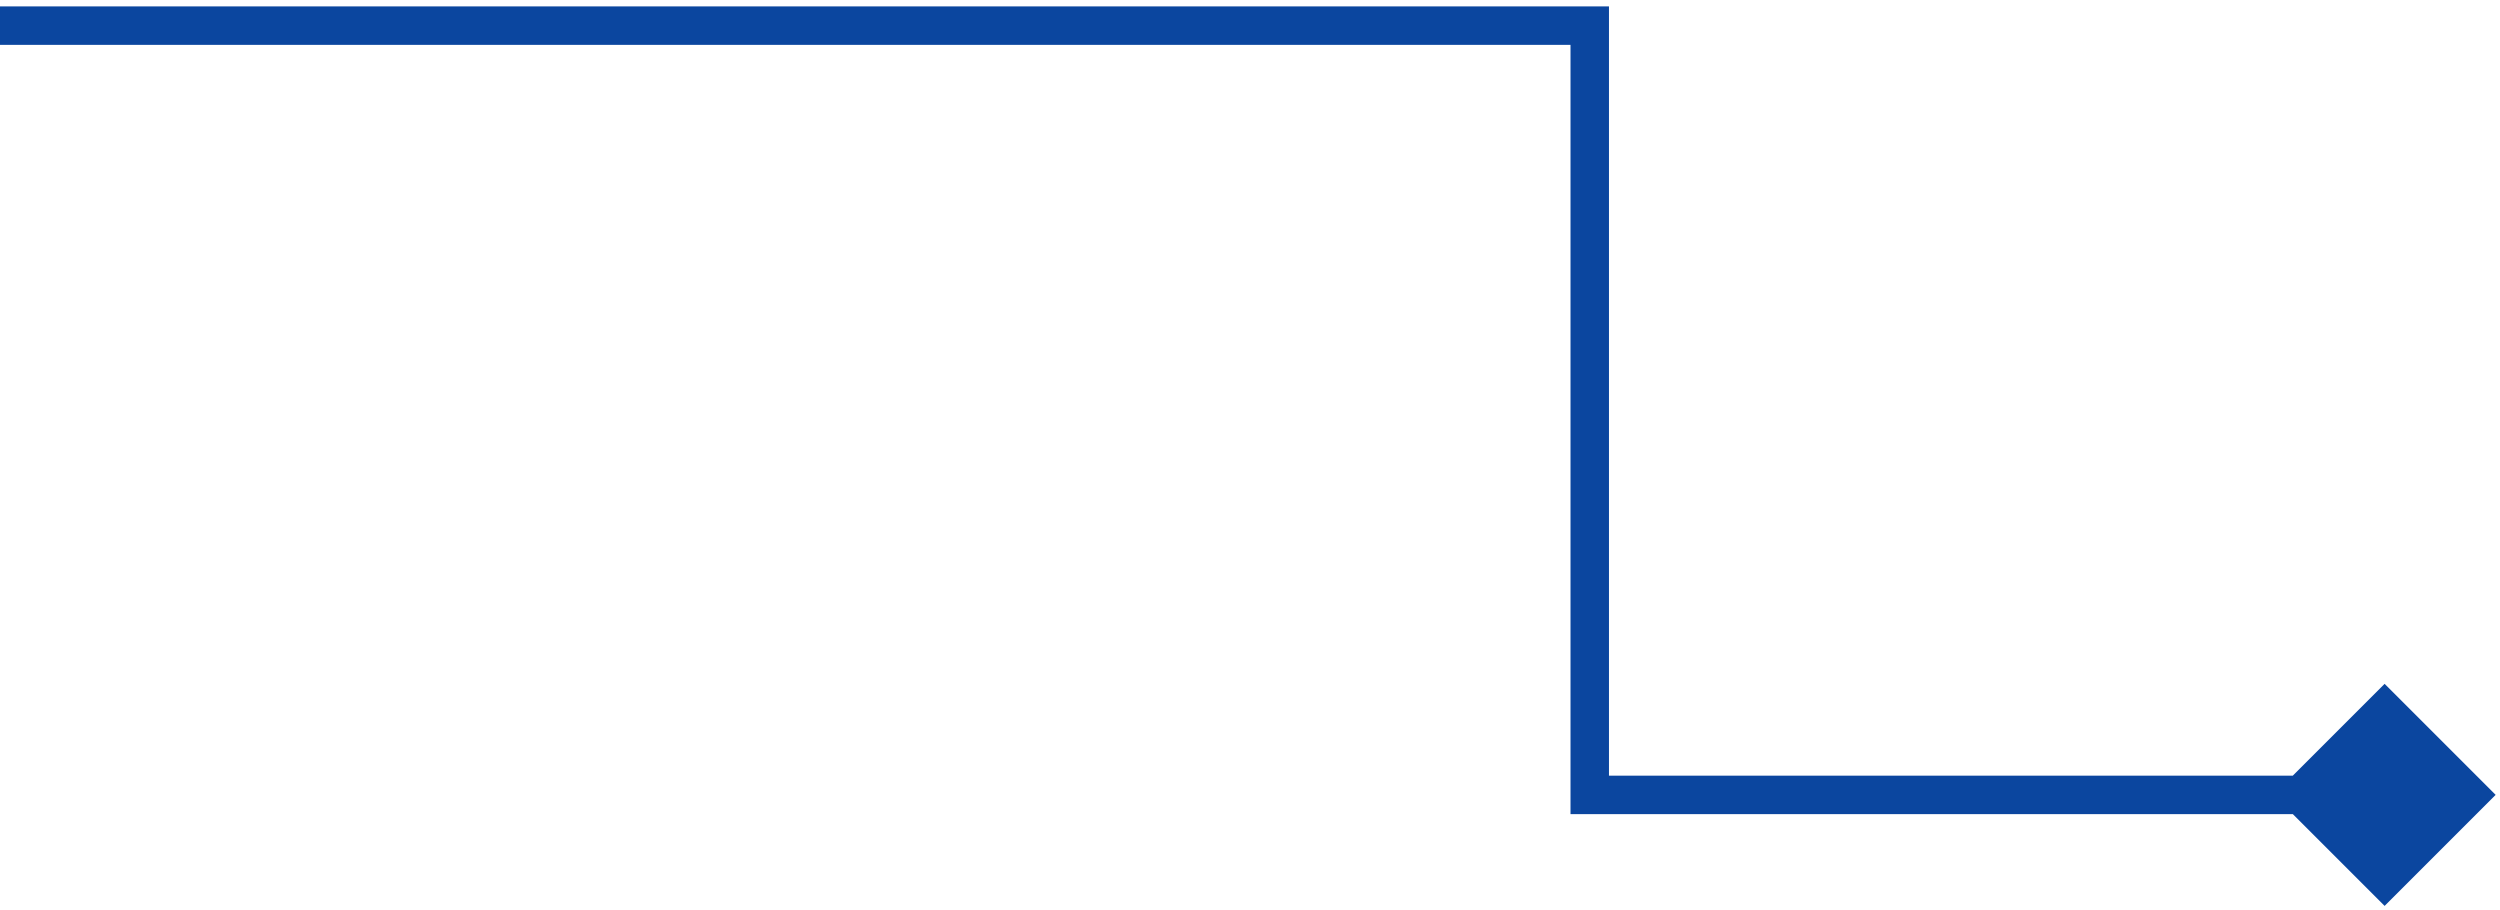 <svg xmlns="http://www.w3.org/2000/svg" width="195" height="71" viewBox="0 0 195 71" fill="none"><path d="M124 2V0.5H125.5V2H124ZM124 62V63.5H122.5V62H124ZM194.66 62L186 70.66L177.34 62L186 53.34L194.66 62ZM0 0.5H124V3.5H0V0.5ZM125.5 2V62H122.5V2H125.5ZM124 60.5H186V63.5H124V60.5Z" fill="#0B469F"></path></svg>